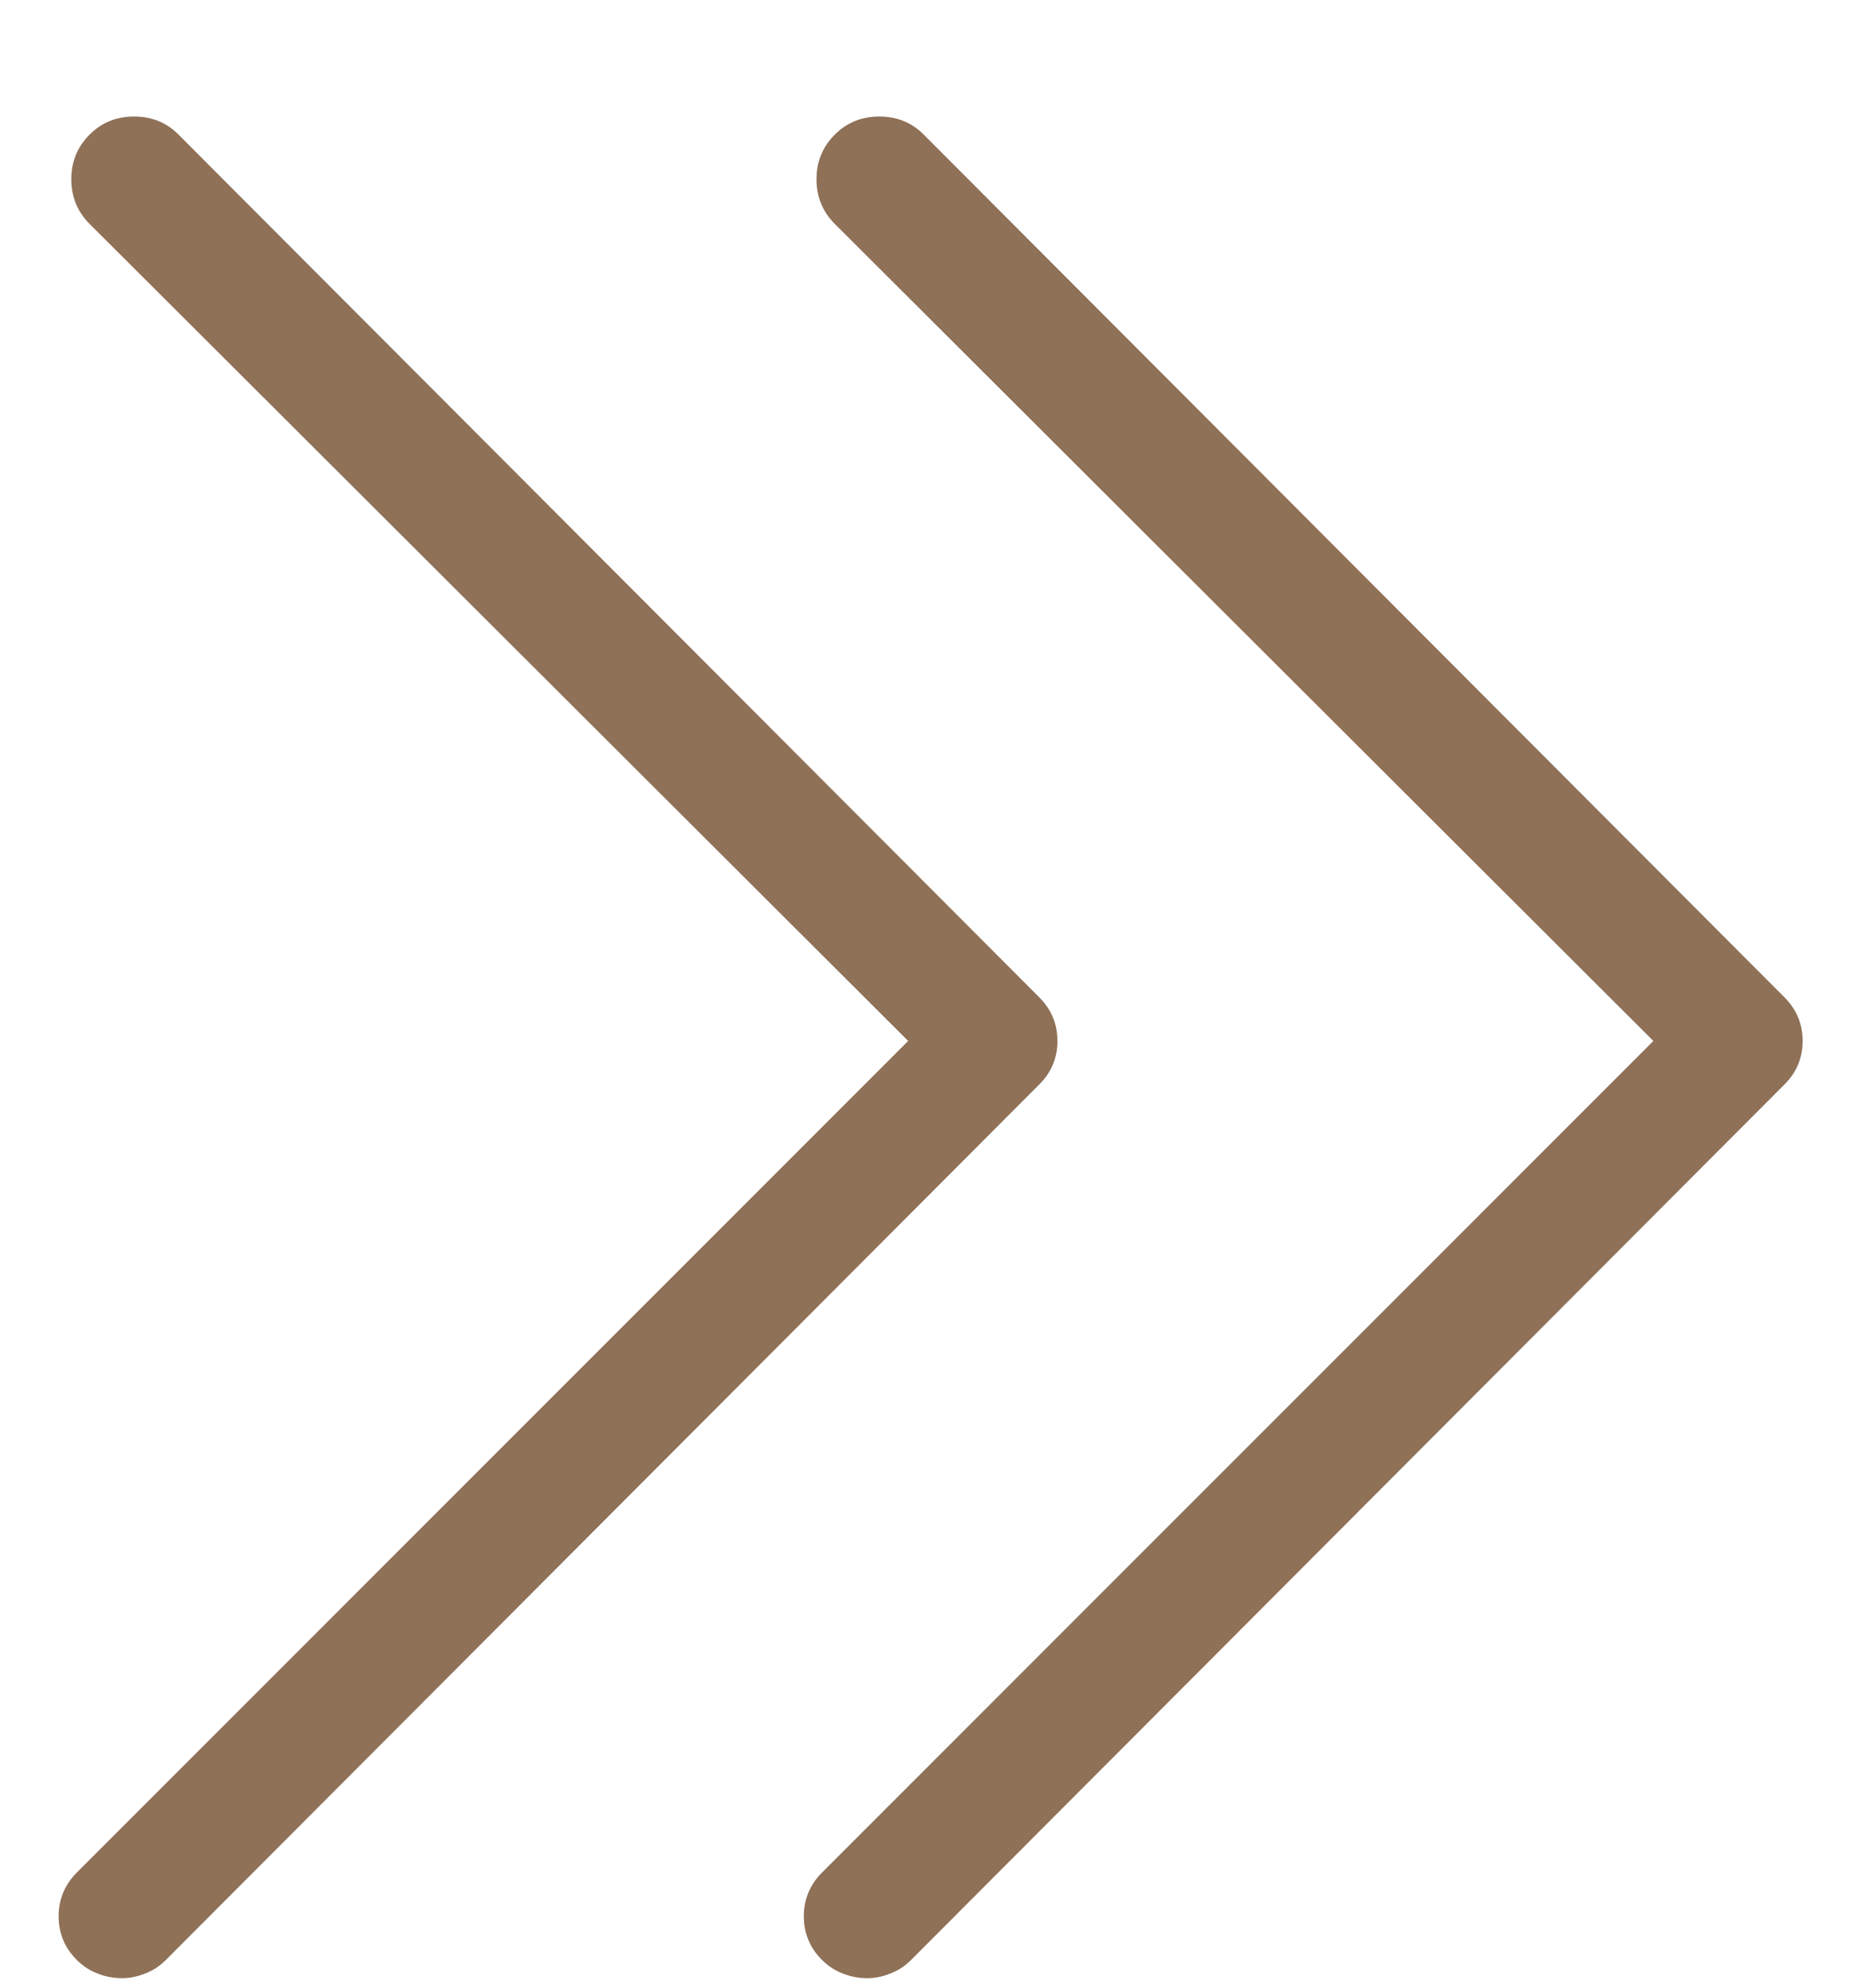 <?xml version="1.0" encoding="UTF-8"?>
<svg width="15px" height="16px" viewBox="0 0 15 16" version="1.1" xmlns="http://www.w3.org/2000/svg" xmlns:xlink="http://www.w3.org/1999/xlink">
    <!-- Generator: Sketch 51.3 (57544) - http://www.bohemiancoding.com/sketch -->
    <title>Group 3</title>
    <desc>Created with Sketch.</desc>
    <defs></defs>
    <g id="Research" stroke="none" stroke-width="1" fill="none" fill-rule="evenodd">
        <g id="publications" transform="translate(-834, -2467)" fill="#8F7158">
            <g id="Group-2" transform="translate(120, 734)">
                <g id="Group-6" transform="translate(472, 1725)">
                    <g id="Group-3" transform="translate(242, 8)">
                        <path d="M0.984,15.923 C0.916,15.923 0.85,15.911 0.787,15.886 C0.723,15.862 0.667,15.825 0.618,15.776 C0.521,15.679 0.472,15.562 0.472,15.425 C0.472,15.288 0.521,15.171 0.618,15.073 L7.312,8.379 L0.721,1.802 C0.623,1.704 0.574,1.584 0.574,1.443 C0.574,1.301 0.623,1.182 0.721,1.084 C0.818,0.986 0.938,0.938 1.08,0.938 C1.221,0.938 1.341,0.986 1.438,1.084 L8.367,8.027 C8.465,8.125 8.514,8.242 8.514,8.379 C8.514,8.516 8.465,8.633 8.367,8.73 L1.336,15.776 C1.287,15.825 1.231,15.862 1.167,15.886 C1.104,15.911 1.043,15.923 0.984,15.923 Z" id="Arrow-right---simple-line-icons"></path>
                        <path d="M6.984,15.923 C6.916,15.923 6.85,15.911 6.787,15.886 C6.723,15.862 6.667,15.825 6.618,15.776 C6.521,15.679 6.472,15.562 6.472,15.425 C6.472,15.288 6.521,15.171 6.618,15.073 L13.312,8.379 L6.721,1.802 C6.623,1.704 6.574,1.584 6.574,1.443 C6.574,1.301 6.623,1.182 6.721,1.084 C6.818,0.986 6.938,0.938 7.08,0.938 C7.221,0.938 7.341,0.986 7.438,1.084 L14.367,8.027 C14.465,8.125 14.514,8.242 14.514,8.379 C14.514,8.516 14.465,8.633 14.367,8.73 L7.336,15.776 C7.287,15.825 7.231,15.862 7.167,15.886 C7.104,15.911 7.043,15.923 6.984,15.923 Z" id="Arrow-right---simple-line-icons-Copy-2"></path>
                    </g>
                </g>
            </g>
        </g>
    </g>
</svg>